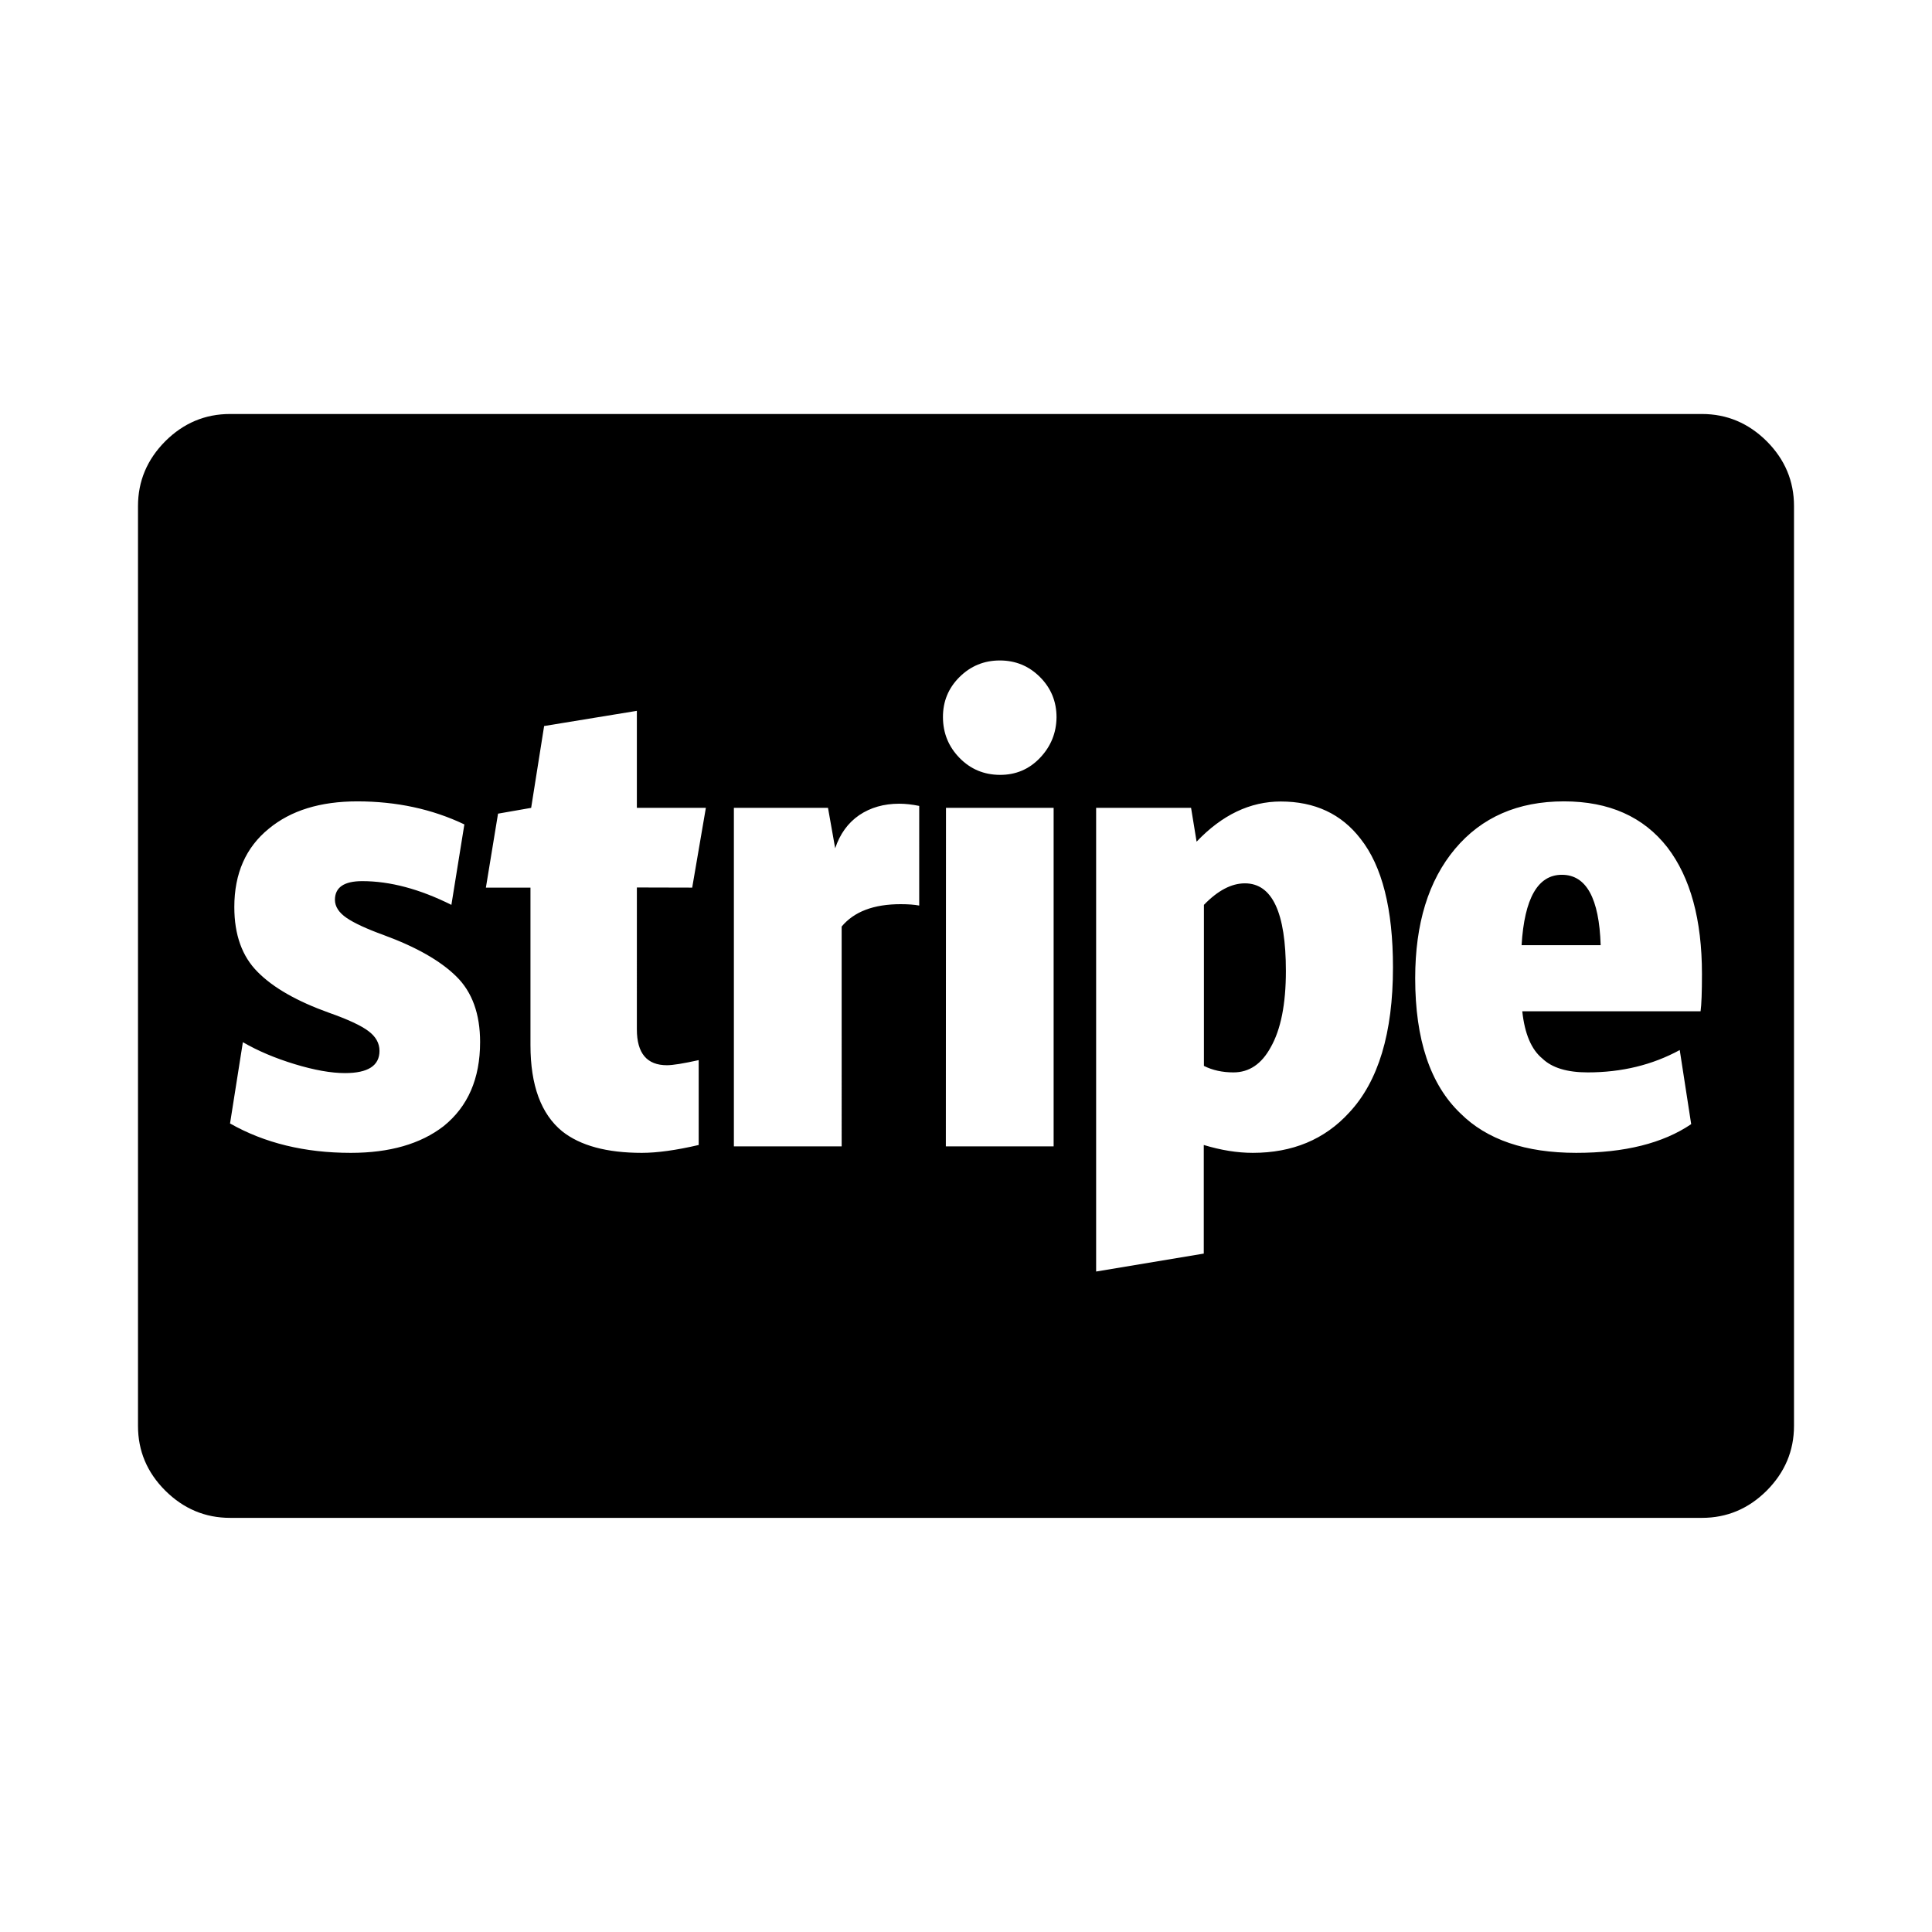 <svg xmlns="http://www.w3.org/2000/svg" width="800" height="800" aria-hidden="true" viewBox="0 0 14 14"><path d="M9.318 7.036q0 .36-.11.553-.099.182-.27.182-.12 0-.214-.047V6.557q.151-.156.297-.156.297 0 .297.635m2.281-.187h-.573q.031-.51.292-.51.265 0 .281.51m-8.12.703q0-.307-.172-.476-.172-.17-.526-.3-.187-.068-.27-.125t-.084-.13q0-.136.198-.136.302 0 .646.172l.094-.583q-.35-.167-.776-.167-.402 0-.641.198-.25.203-.25.568 0 .302.17.471.168.17.517.295.204.072.284.132.081.06.081.144 0 .161-.25.161-.151 0-.365-.065-.213-.065-.375-.159l-.093.589q.375.213.875.213.422 0 .672-.193.265-.213.265-.609m1.537-1.12.099-.578h-.5v-.703l-.672.11-.094.593-.24.042-.088.536h.323v1.141q0 .437.23.625.197.156.577.156.167 0 .412-.057v-.615q-.167.037-.23.037-.218 0-.218-.26V6.431zm1.645.13V5.84q-.078-.016-.145-.016-.167 0-.29.083-.122.084-.174.24L6 5.854h-.682v2.453h.781V6.714q.135-.162.427-.162.083 0 .135.01m.193 1.745h.781V5.854h-.78zm3.24-1.297q0-.635-.235-.932-.208-.27-.578-.27-.333 0-.61.291l-.04-.245h-.688v3.36l.78-.13v-.787q.188.057.355.057.432 0 .698-.291.318-.339.318-1.053M7.656 5.198q0-.172-.12-.292t-.291-.12-.292.12-.12.292.12.294.292.123.291-.123.12-.294m4.677 1.86q0-.59-.25-.917-.26-.334-.75-.334-.5 0-.789.344t-.289.938q0 .666.328.979.287.286.839.286.526 0 .833-.208l-.083-.537q-.297.162-.667.162-.224 0-.328-.1-.12-.098-.146-.343h1.292q.01-.073.01-.27M13 3.666v6.666q0 .271-.198.47-.198.197-.469.197H1.667q-.271 0-.47-.198Q1 10.604 1 10.333V3.667q0-.271.198-.47Q1.396 3 1.667 3h10.666q.271 0 .47.198.197.198.197.469"/></svg>